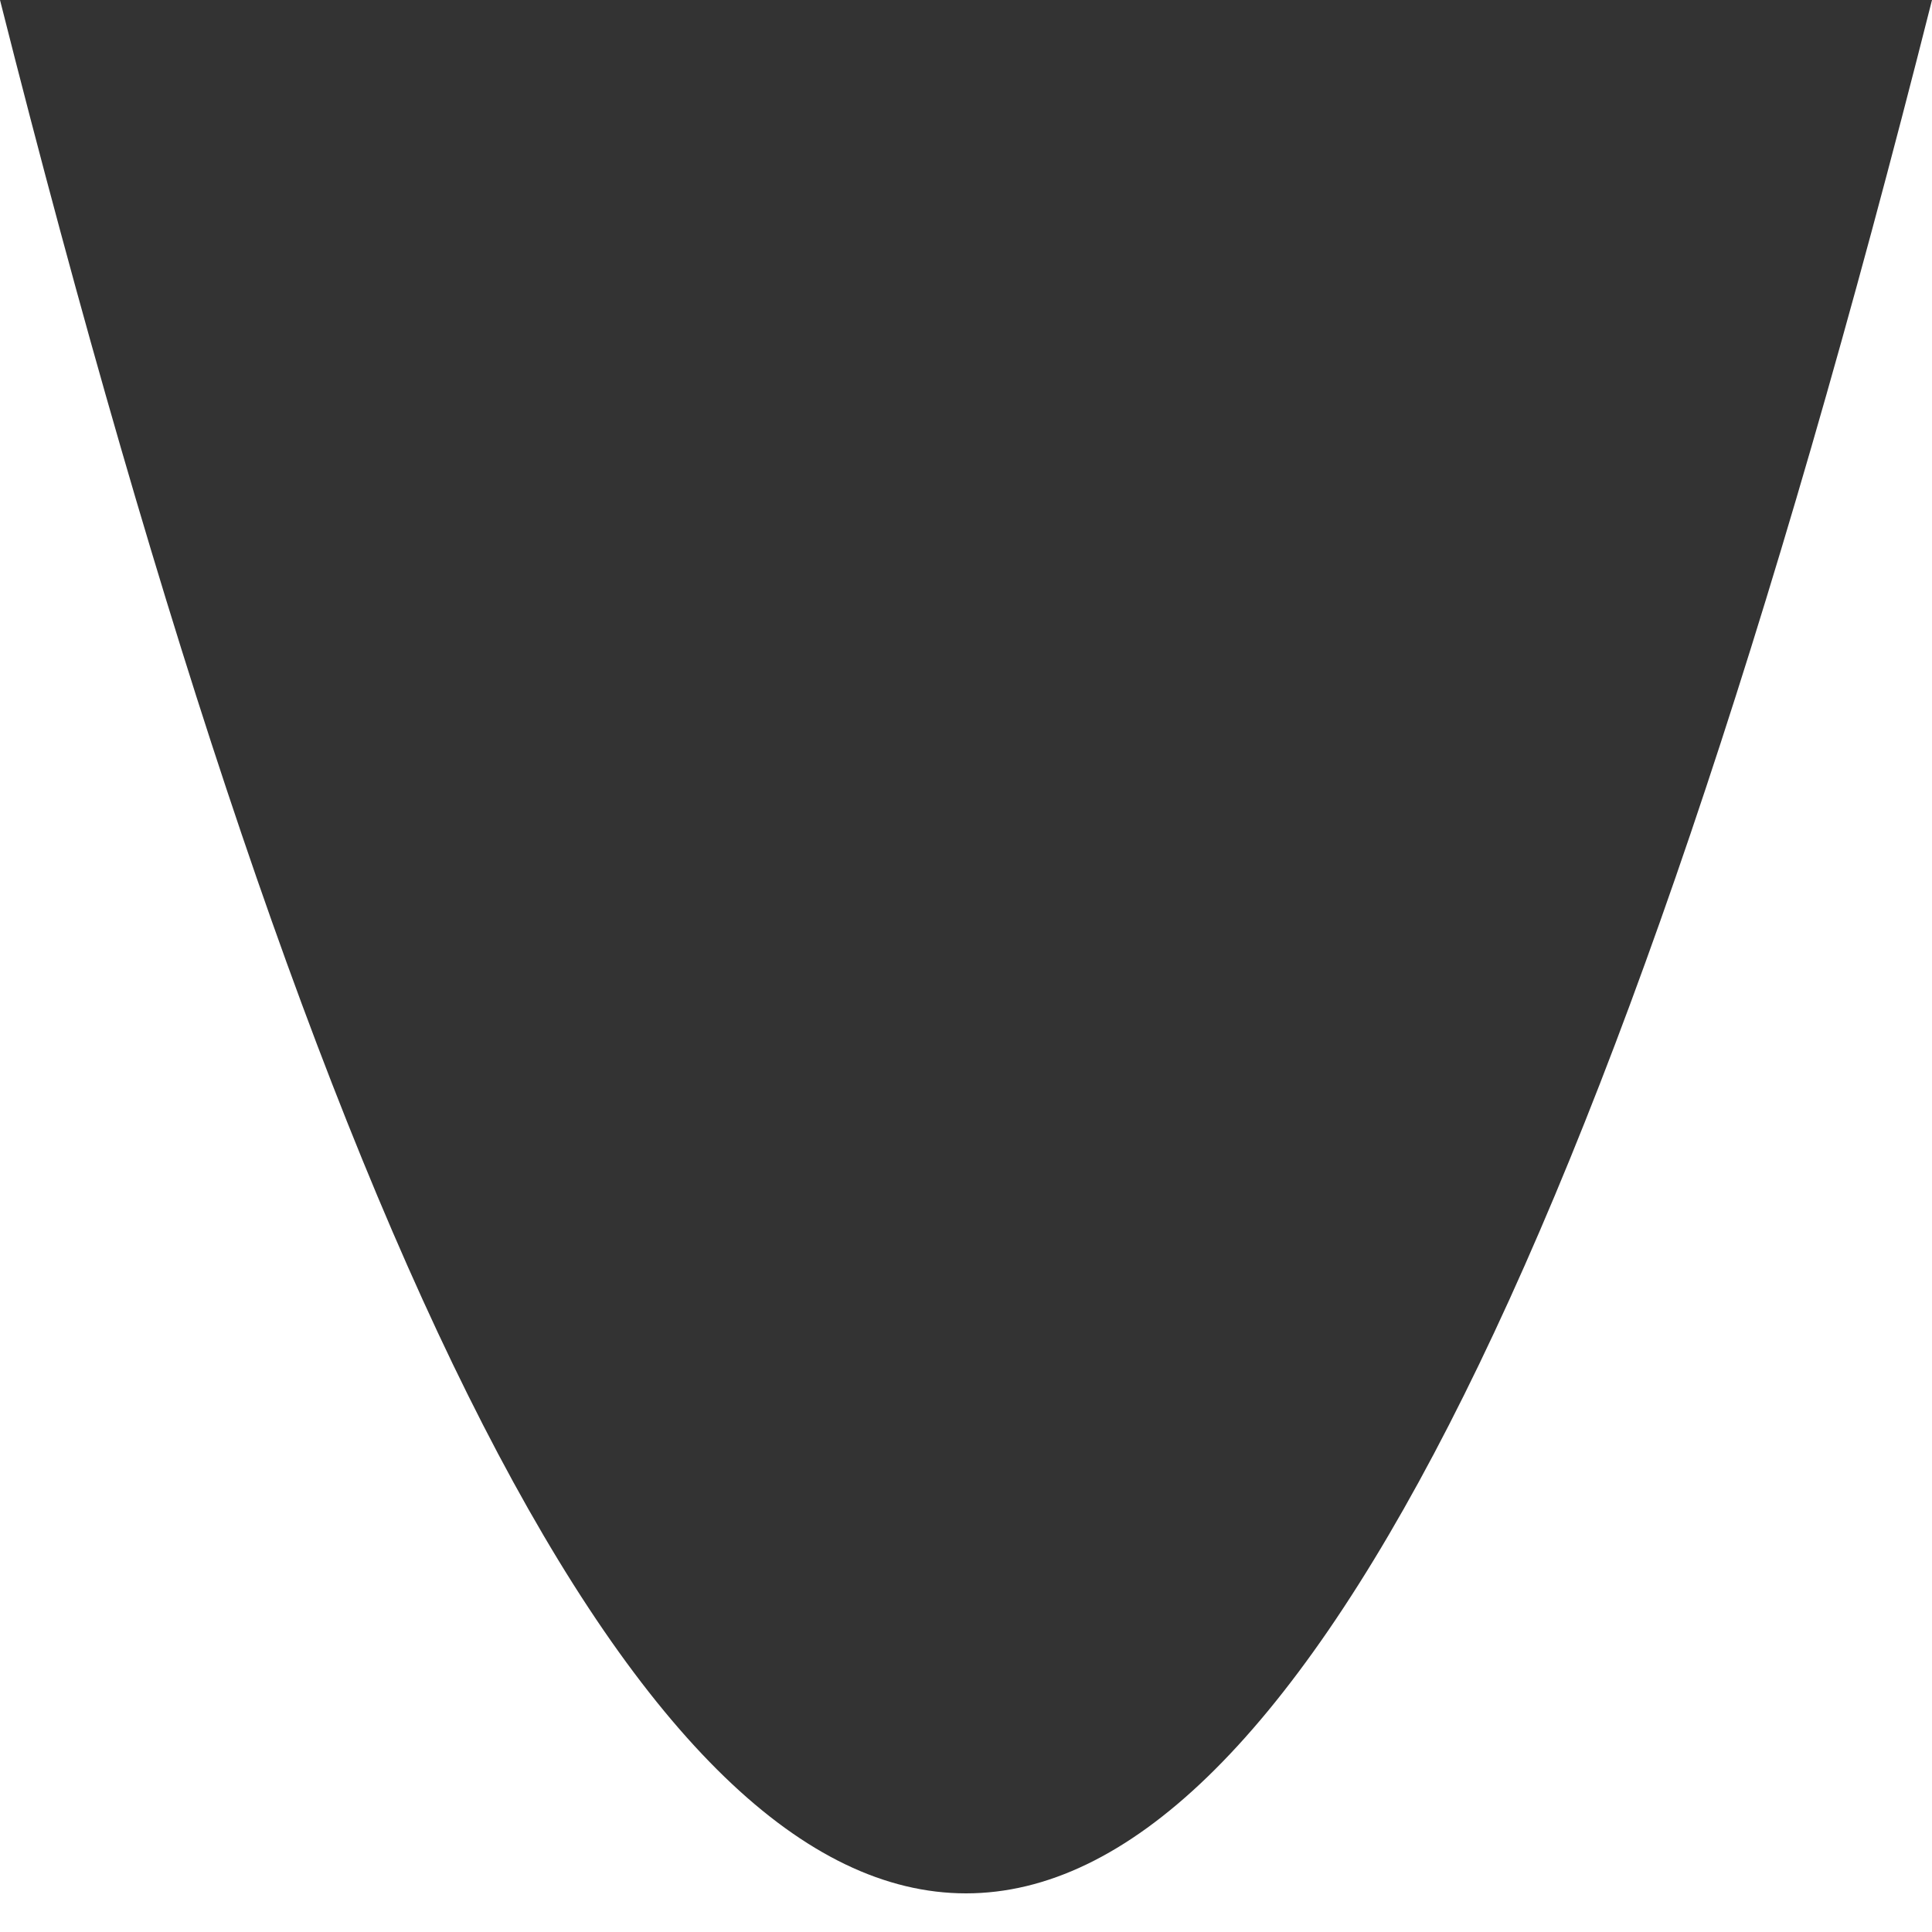 <?xml version="1.0" encoding="utf-8"?>
<!-- Generator: Adobe Illustrator 22.1.0, SVG Export Plug-In . SVG Version: 6.00 Build 0)  -->
<svg viewBox='0 0 100 100' width='100%' height='100%' xmlns='http://www.w3.org/2000/svg' preserveAspectRatio='none'><rect x="0" y="0" width="100" height="100" fill="#333333" stroke="none"/><path d='M0,0 C16.667,66 33.333,98 50,98 C66.667,98 83.333,66 100,0 L100,100 L0,100 L0,0 Z' fill='#fff'/></svg>

